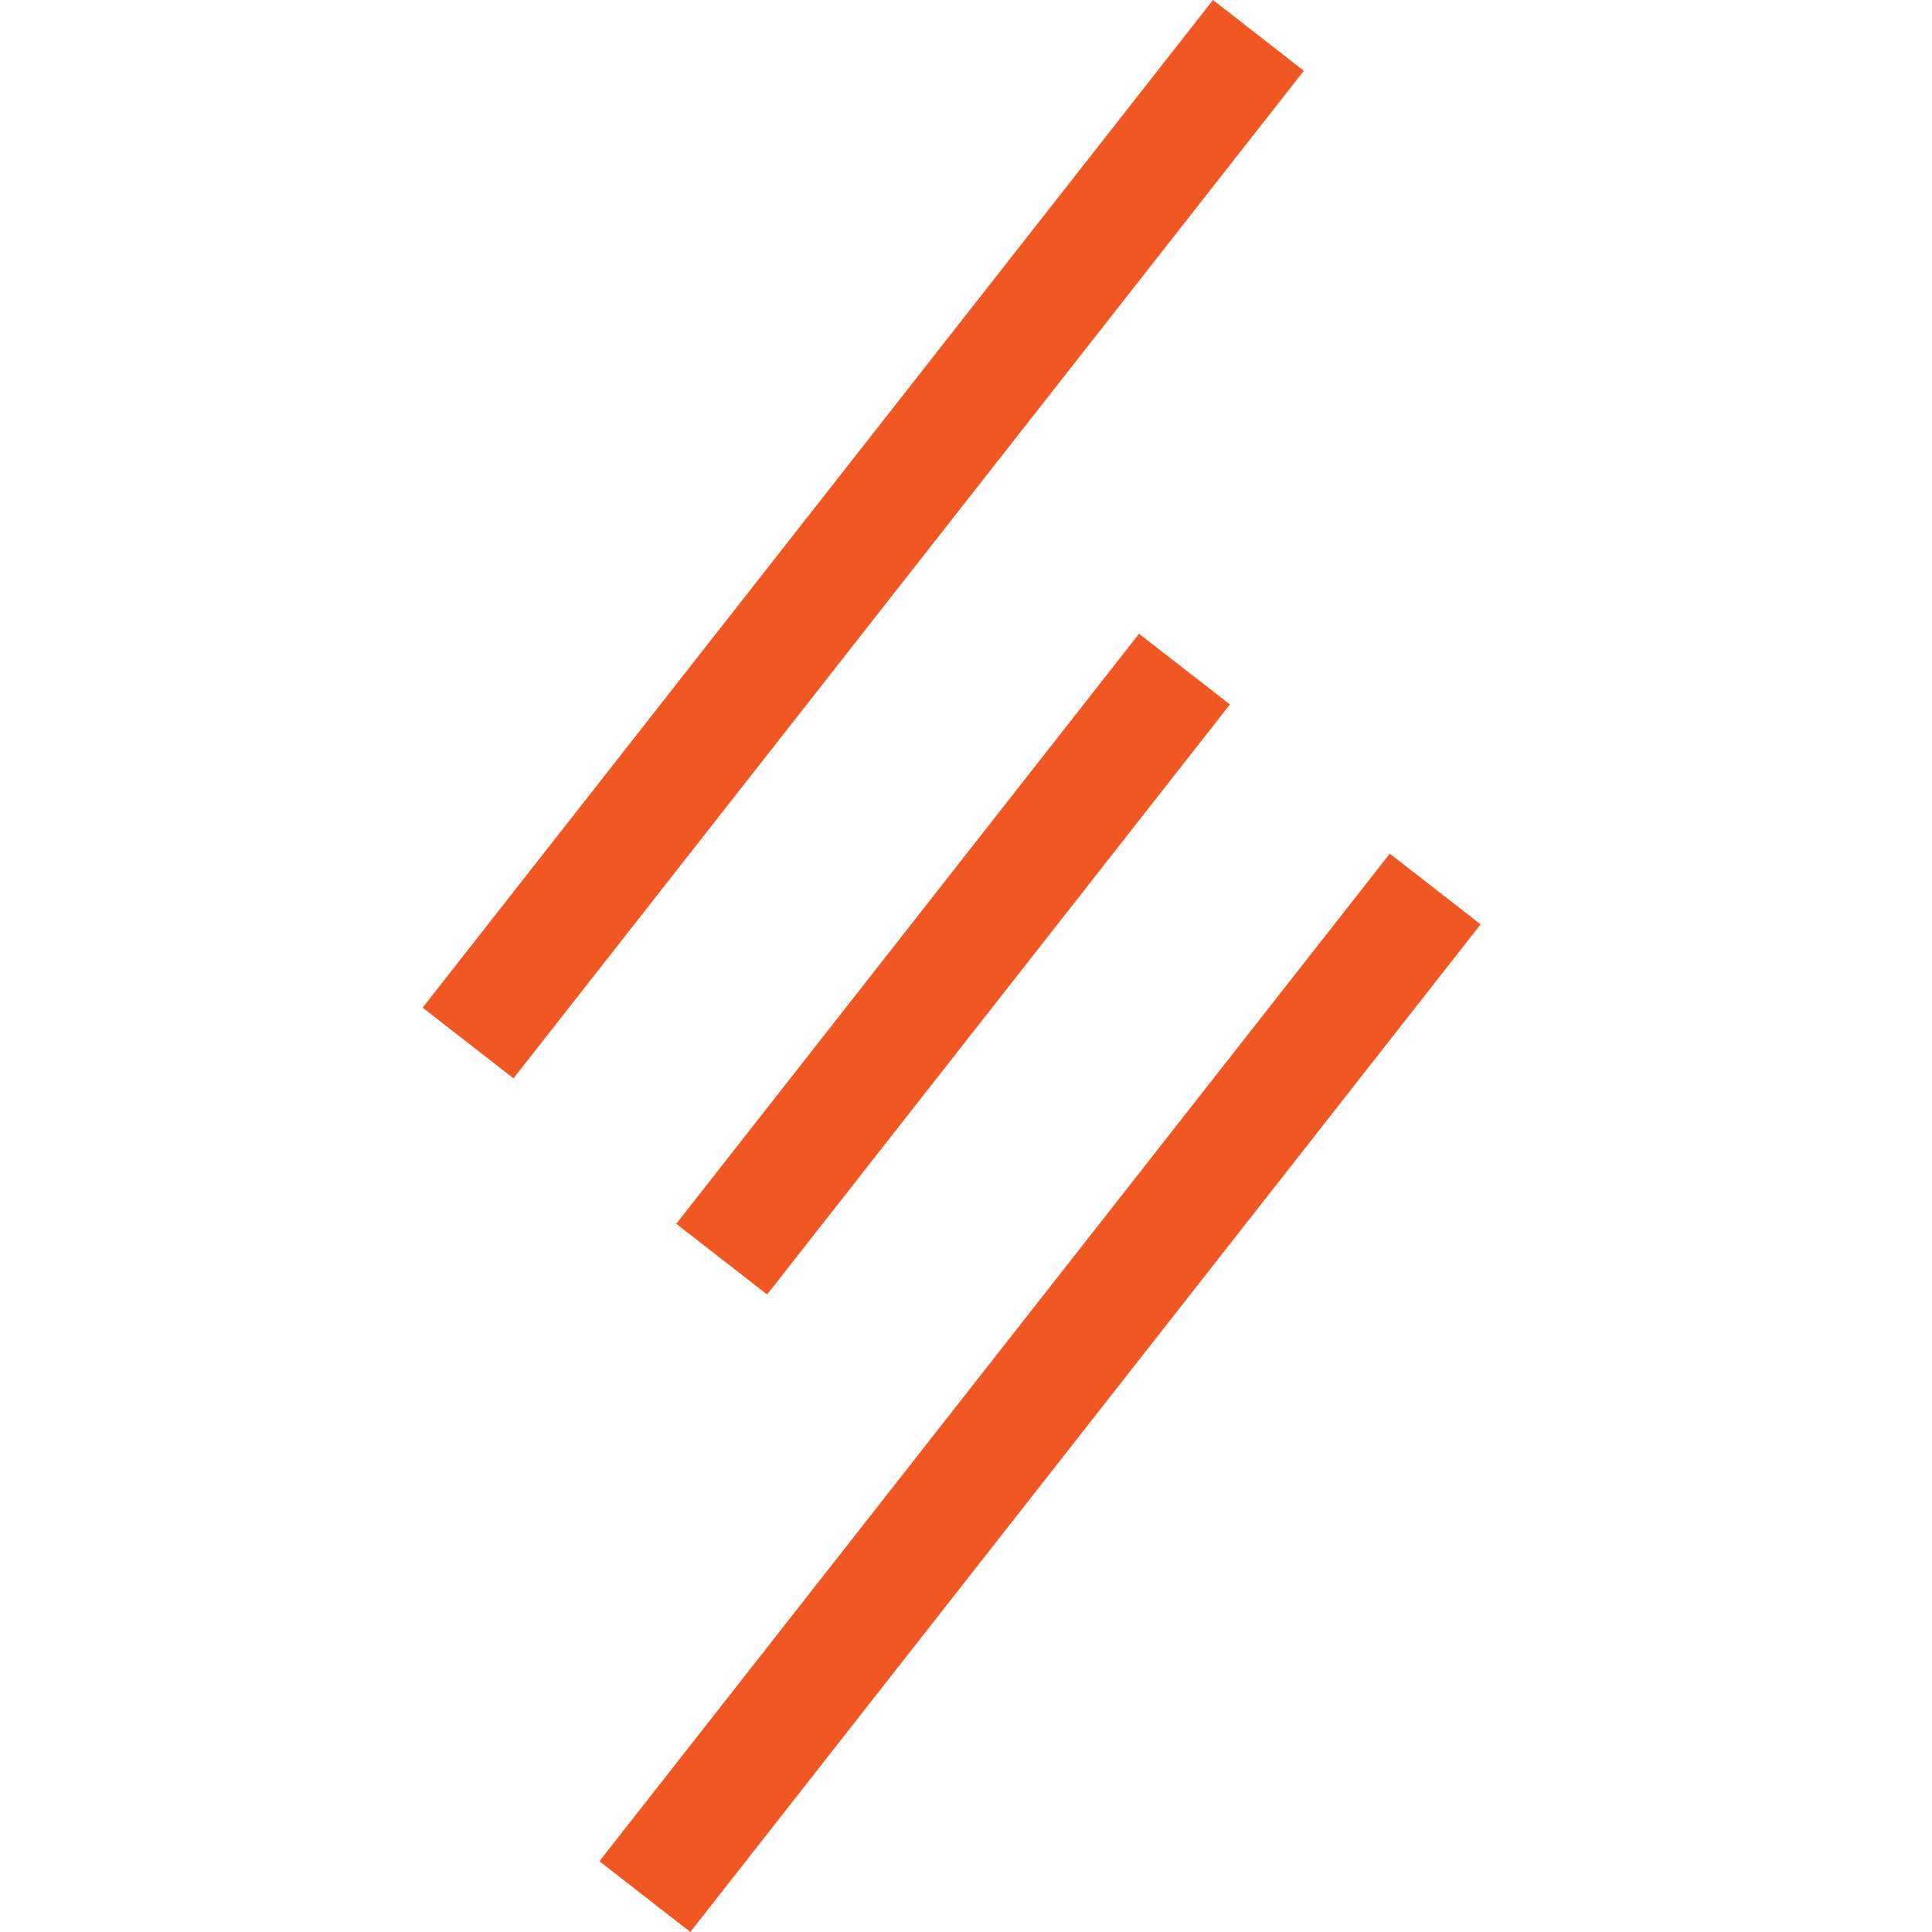 <svg width="32" height="32" viewBox="0 0 32 32" fill="none" xmlns="http://www.w3.org/2000/svg">
<path d="M20.091 2.70275e-06L7 16.69L8.505 17.861L21.596 1.172L20.091 2.70275e-06Z" fill="#F05722"/>
<path d="M23.019 14.139L9.928 30.828L11.434 32L24.524 15.31L23.019 14.139Z" fill="#F05722"/>
<path d="M18.866 10.497L11.201 20.27L12.706 21.441L20.372 11.668L18.866 10.497Z" fill="#F05722"/>
</svg>
